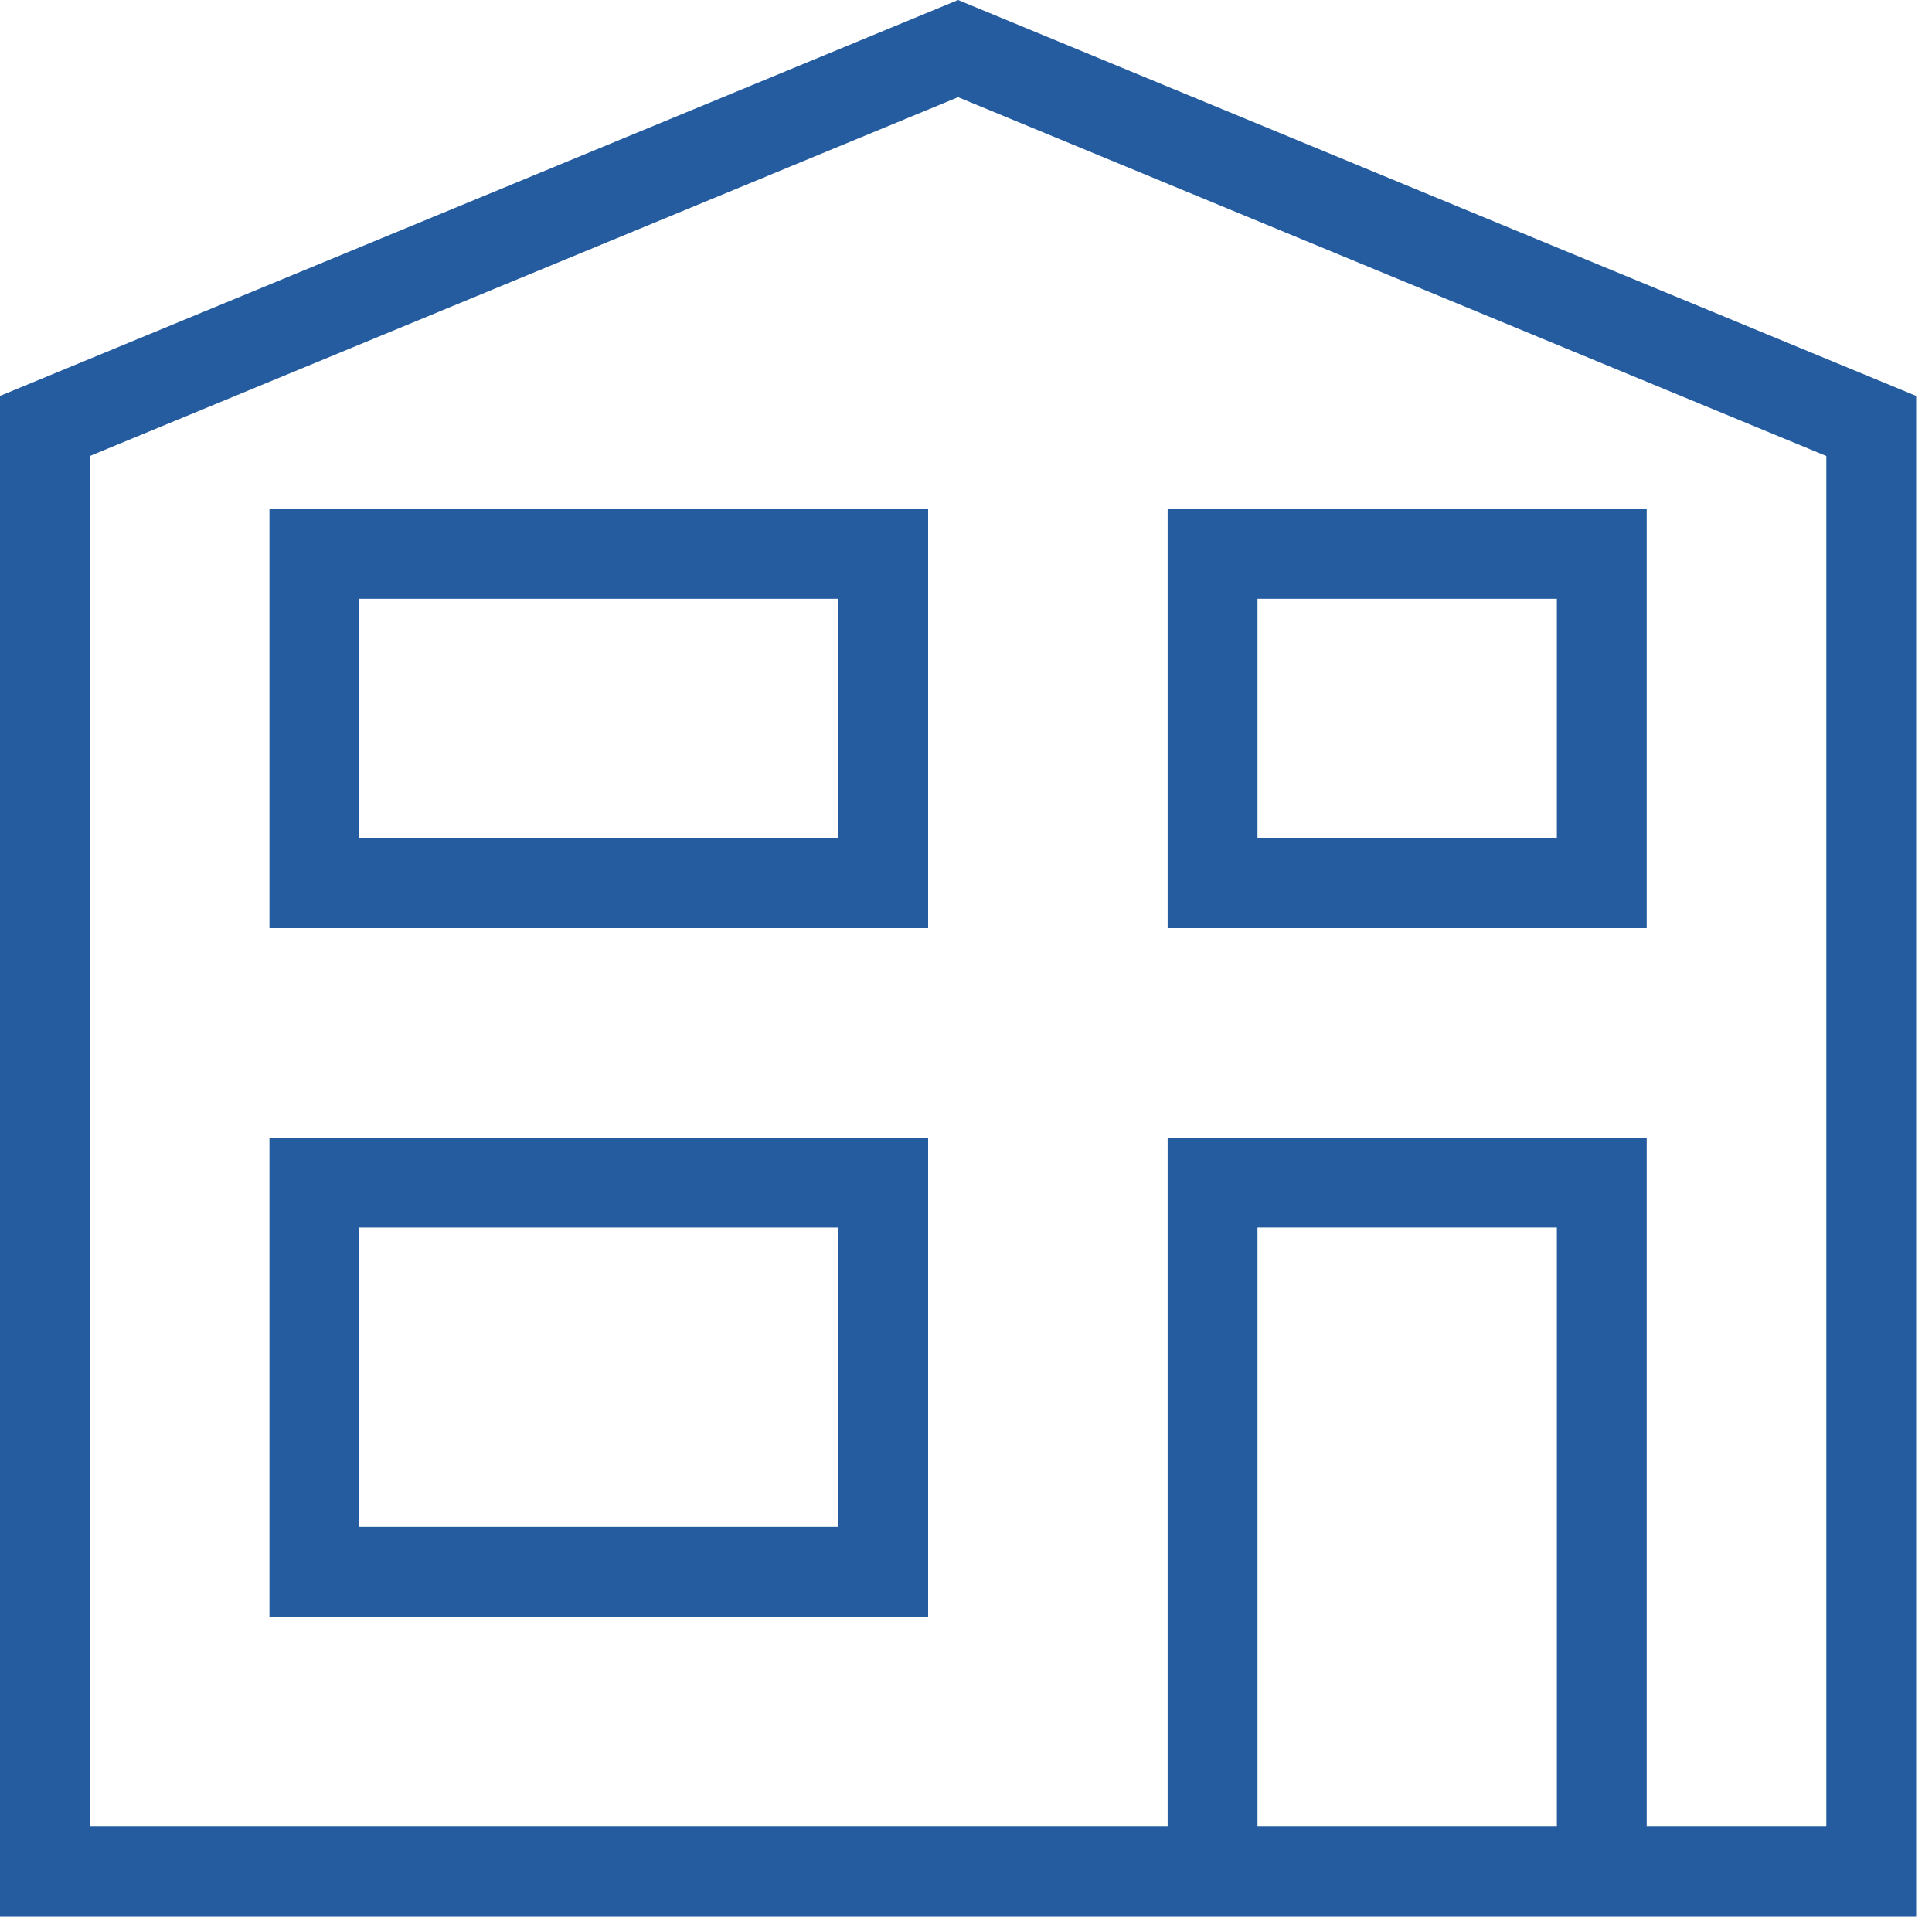 <?xml version="1.0" encoding="UTF-8"?>
<svg width="30px" height="30px" viewBox="0 0 30 30" version="1.1" xmlns="http://www.w3.org/2000/svg" xmlns:xlink="http://www.w3.org/1999/xlink">
    <!-- Generator: Sketch 61 (89581) - https://sketch.com -->
    <title>Group 3</title>
    <desc>Created with Sketch.</desc>
    <g id="Page-1" stroke="none" stroke-width="1" fill="none" fill-rule="evenodd">
        <g id="D-Home-Detail" transform="translate(-324, -920)" fill="#255CA0">
            <g id="Group-3" transform="translate(324, 920)">
                <path d="M28.359,28.359 L25.57,28.359 L25.57,17.666 L18.131,17.666 L18.131,28.359 L1.395,28.359 L1.395,7.081 L14.877,1.509 L28.359,7.081 L28.359,28.359 L28.359,28.359 Z M19.526,28.359 L24.175,28.359 L24.175,19.061 L19.526,19.061 L19.526,28.359 Z M14.877,-3.55271368e-15 L-2.20268248e-13,6.148 L-2.20268248e-13,29.754 L29.754,29.754 L29.754,6.148 L14.877,-3.55271368e-15 L14.877,-3.55271368e-15 Z" id="Fill-4"></path>
                <path d="M5.579,23.71 L13.017,23.71 L13.017,19.061 L5.579,19.061 L5.579,23.71 Z M4.184,25.105 L14.412,25.105 L14.412,17.666 L4.184,17.666 L4.184,25.105 Z" id="Fill-5"></path>
                <path d="M5.579,13.017 L13.017,13.017 L13.017,9.298 L5.579,9.298 L5.579,13.017 Z M4.184,14.412 L14.412,14.412 L14.412,7.903 L4.184,7.903 L4.184,14.412 Z" id="Fill-6"></path>
                <path d="M19.526,13.017 L24.175,13.017 L24.175,9.298 L19.526,9.298 L19.526,13.017 Z M18.131,14.412 L25.57,14.412 L25.57,7.903 L18.131,7.903 L18.131,14.412 Z" id="Fill-7"></path>
            </g>
        </g>
    </g>
</svg>